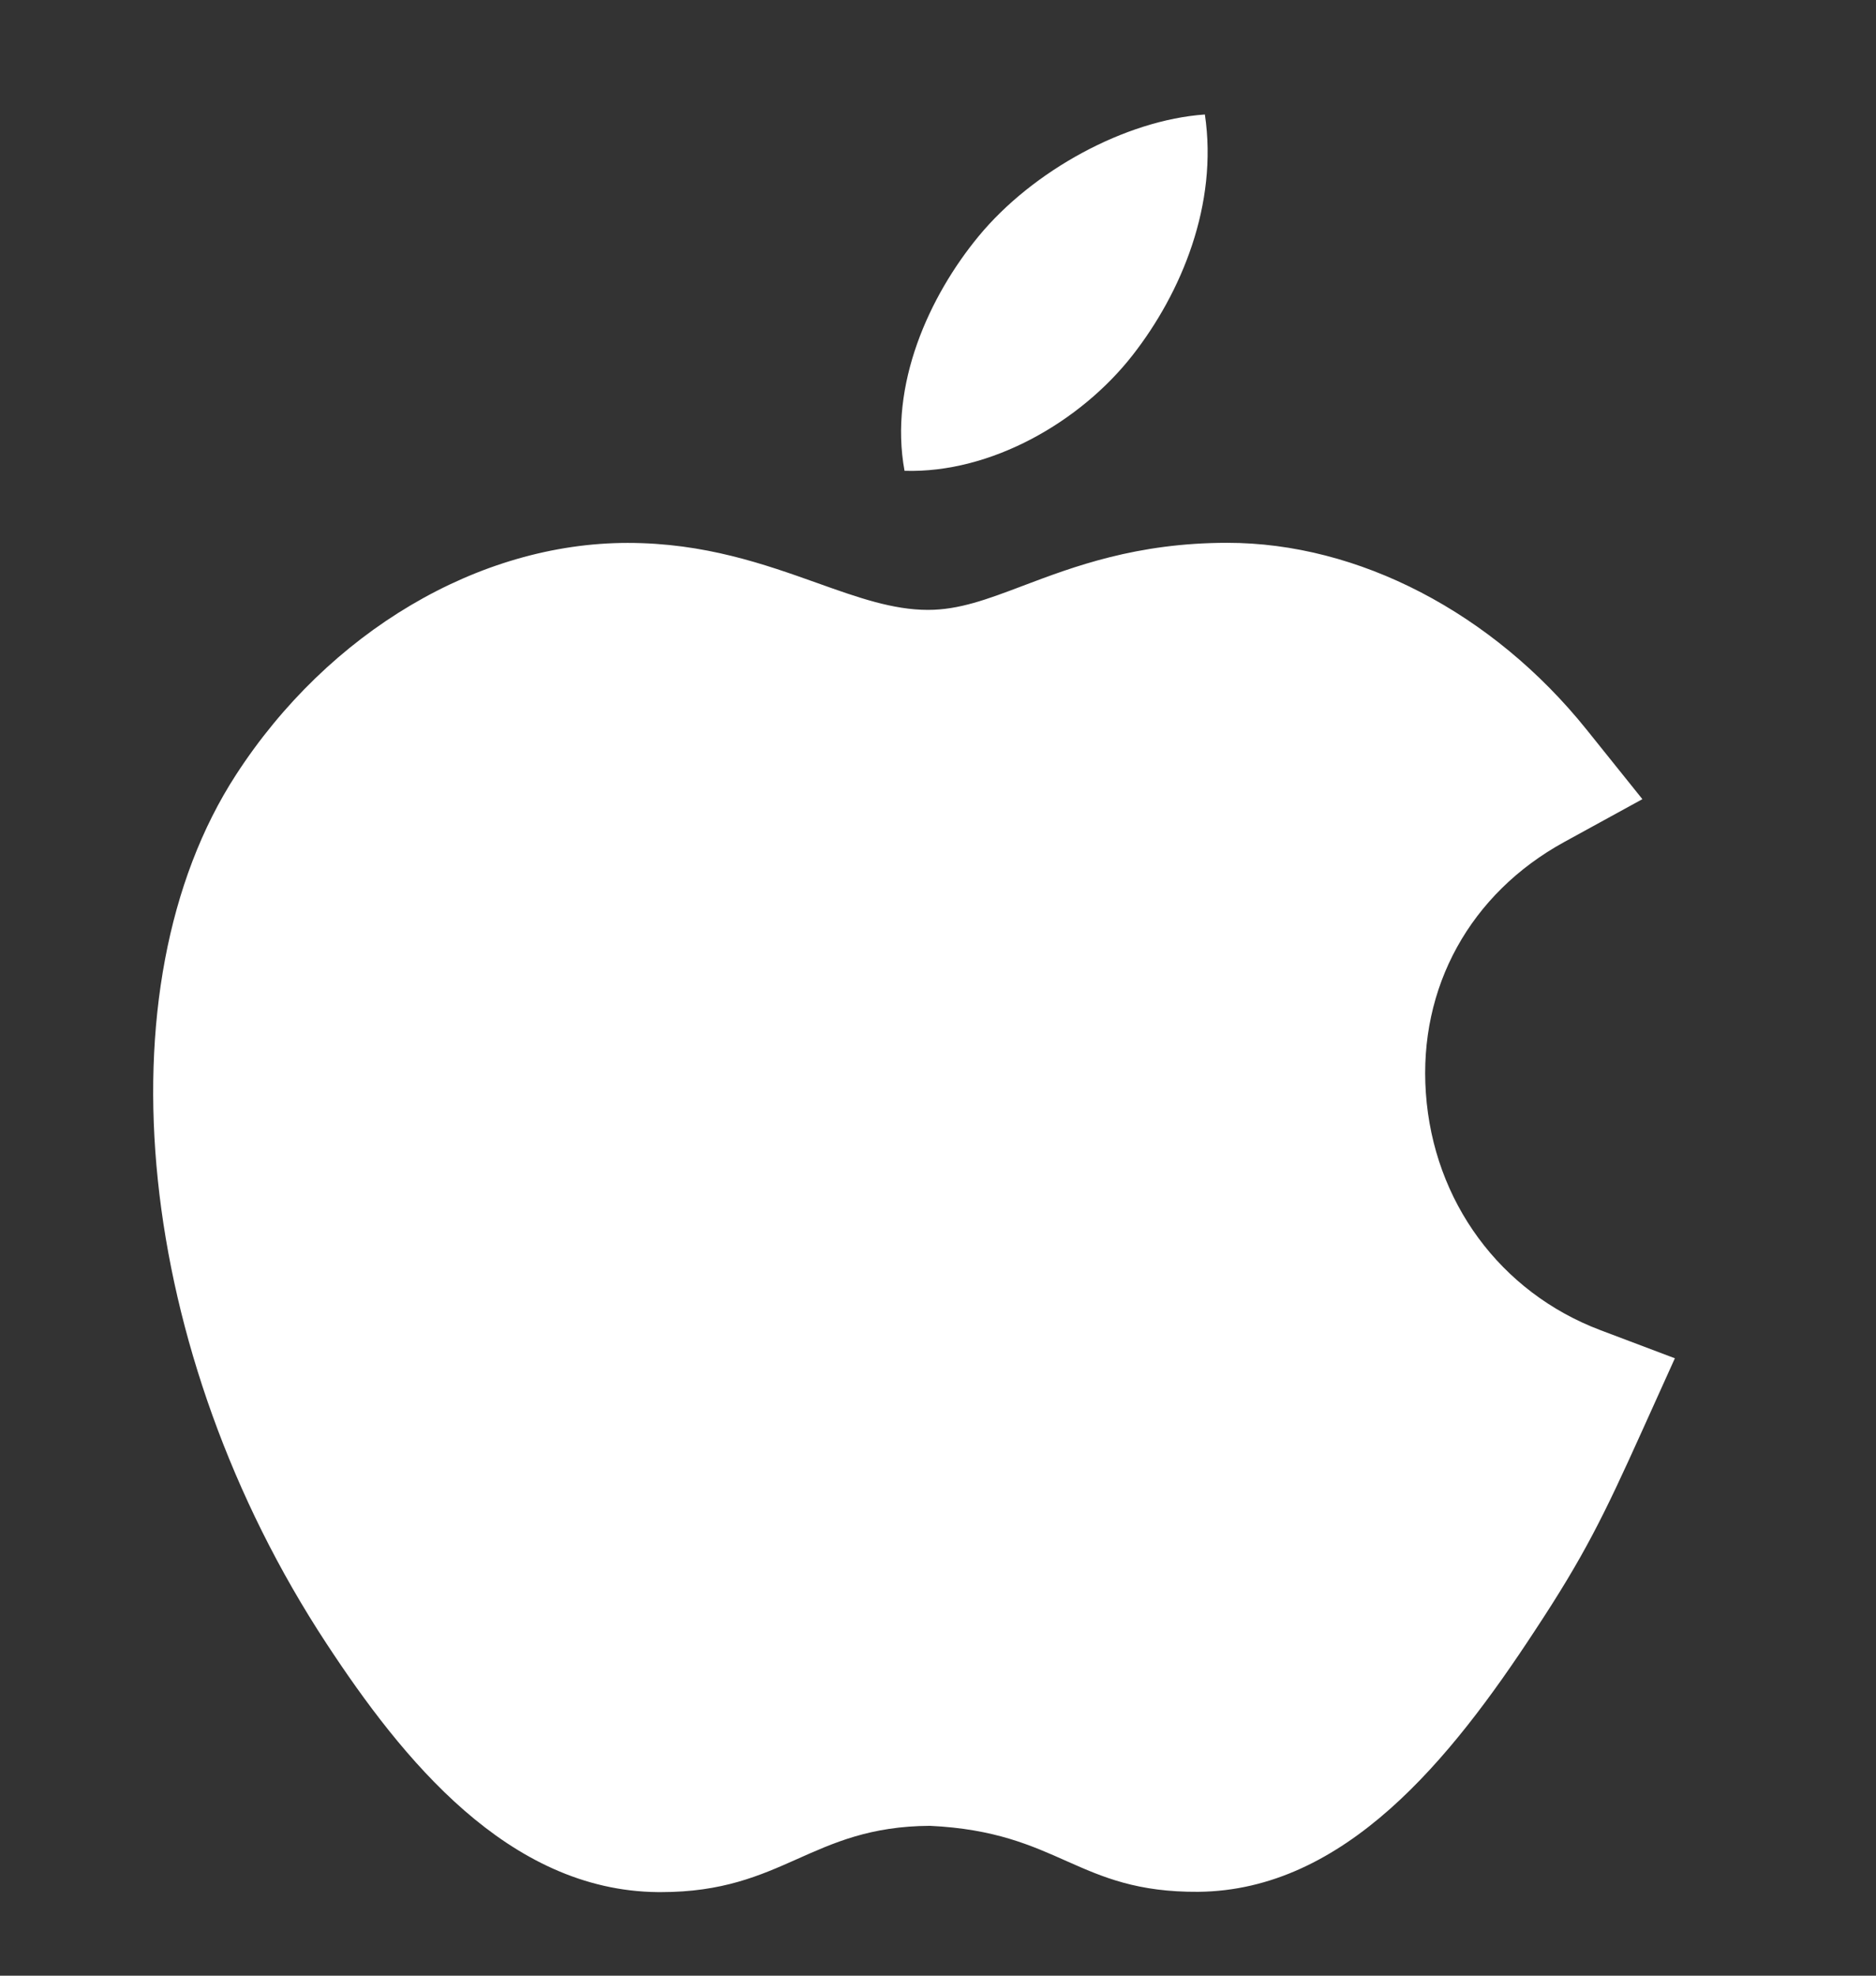 <svg width="19" height="20" viewBox="0 0 19 20" fill="none" xmlns="http://www.w3.org/2000/svg">
<rect x="0" y="0" width="19" height="20" fill="#333333" stroke="none"/>
<g clip-path="url(#clip0)">
<path d="M16.208 13.465C15.195 13.082 14.517 12.162 14.441 11.064C14.366 9.995 14.89 9.046 15.842 8.524L16.634 8.09L16.069 7.386C15.118 6.202 13.758 5.495 12.431 5.495C11.511 5.495 10.873 5.736 10.36 5.93C9.998 6.067 9.713 6.174 9.399 6.174C9.042 6.174 8.689 6.049 8.28 5.903C7.744 5.712 7.137 5.496 6.357 5.496C4.85 5.496 3.33 6.395 2.391 7.842C0.99 9.999 1.374 13.698 3.306 16.637C4.071 17.802 5.144 19.14 6.664 19.154C6.674 19.154 6.684 19.154 6.694 19.154C7.938 19.154 8.21 18.49 9.418 18.483C10.737 18.545 10.904 19.159 12.136 19.151C13.621 19.137 14.691 17.81 15.542 16.512C16.045 15.75 16.24 15.351 16.631 14.485L16.963 13.75L16.208 13.465Z" fill="white"/>
<path d="M11.473 3.593C11.965 2.962 12.338 2.07 12.203 1.159C11.399 1.215 10.46 1.726 9.911 2.392C9.412 2.997 9.001 3.894 9.161 4.766C10.038 4.793 10.946 4.269 11.473 3.593Z" fill="white"/>
</g>
<defs>
<clipPath id="clip0">
<rect width="18.173" height="18.173" fill="white" transform="translate(0.039 0.981)"/>
</clipPath>
</defs>
</svg>
